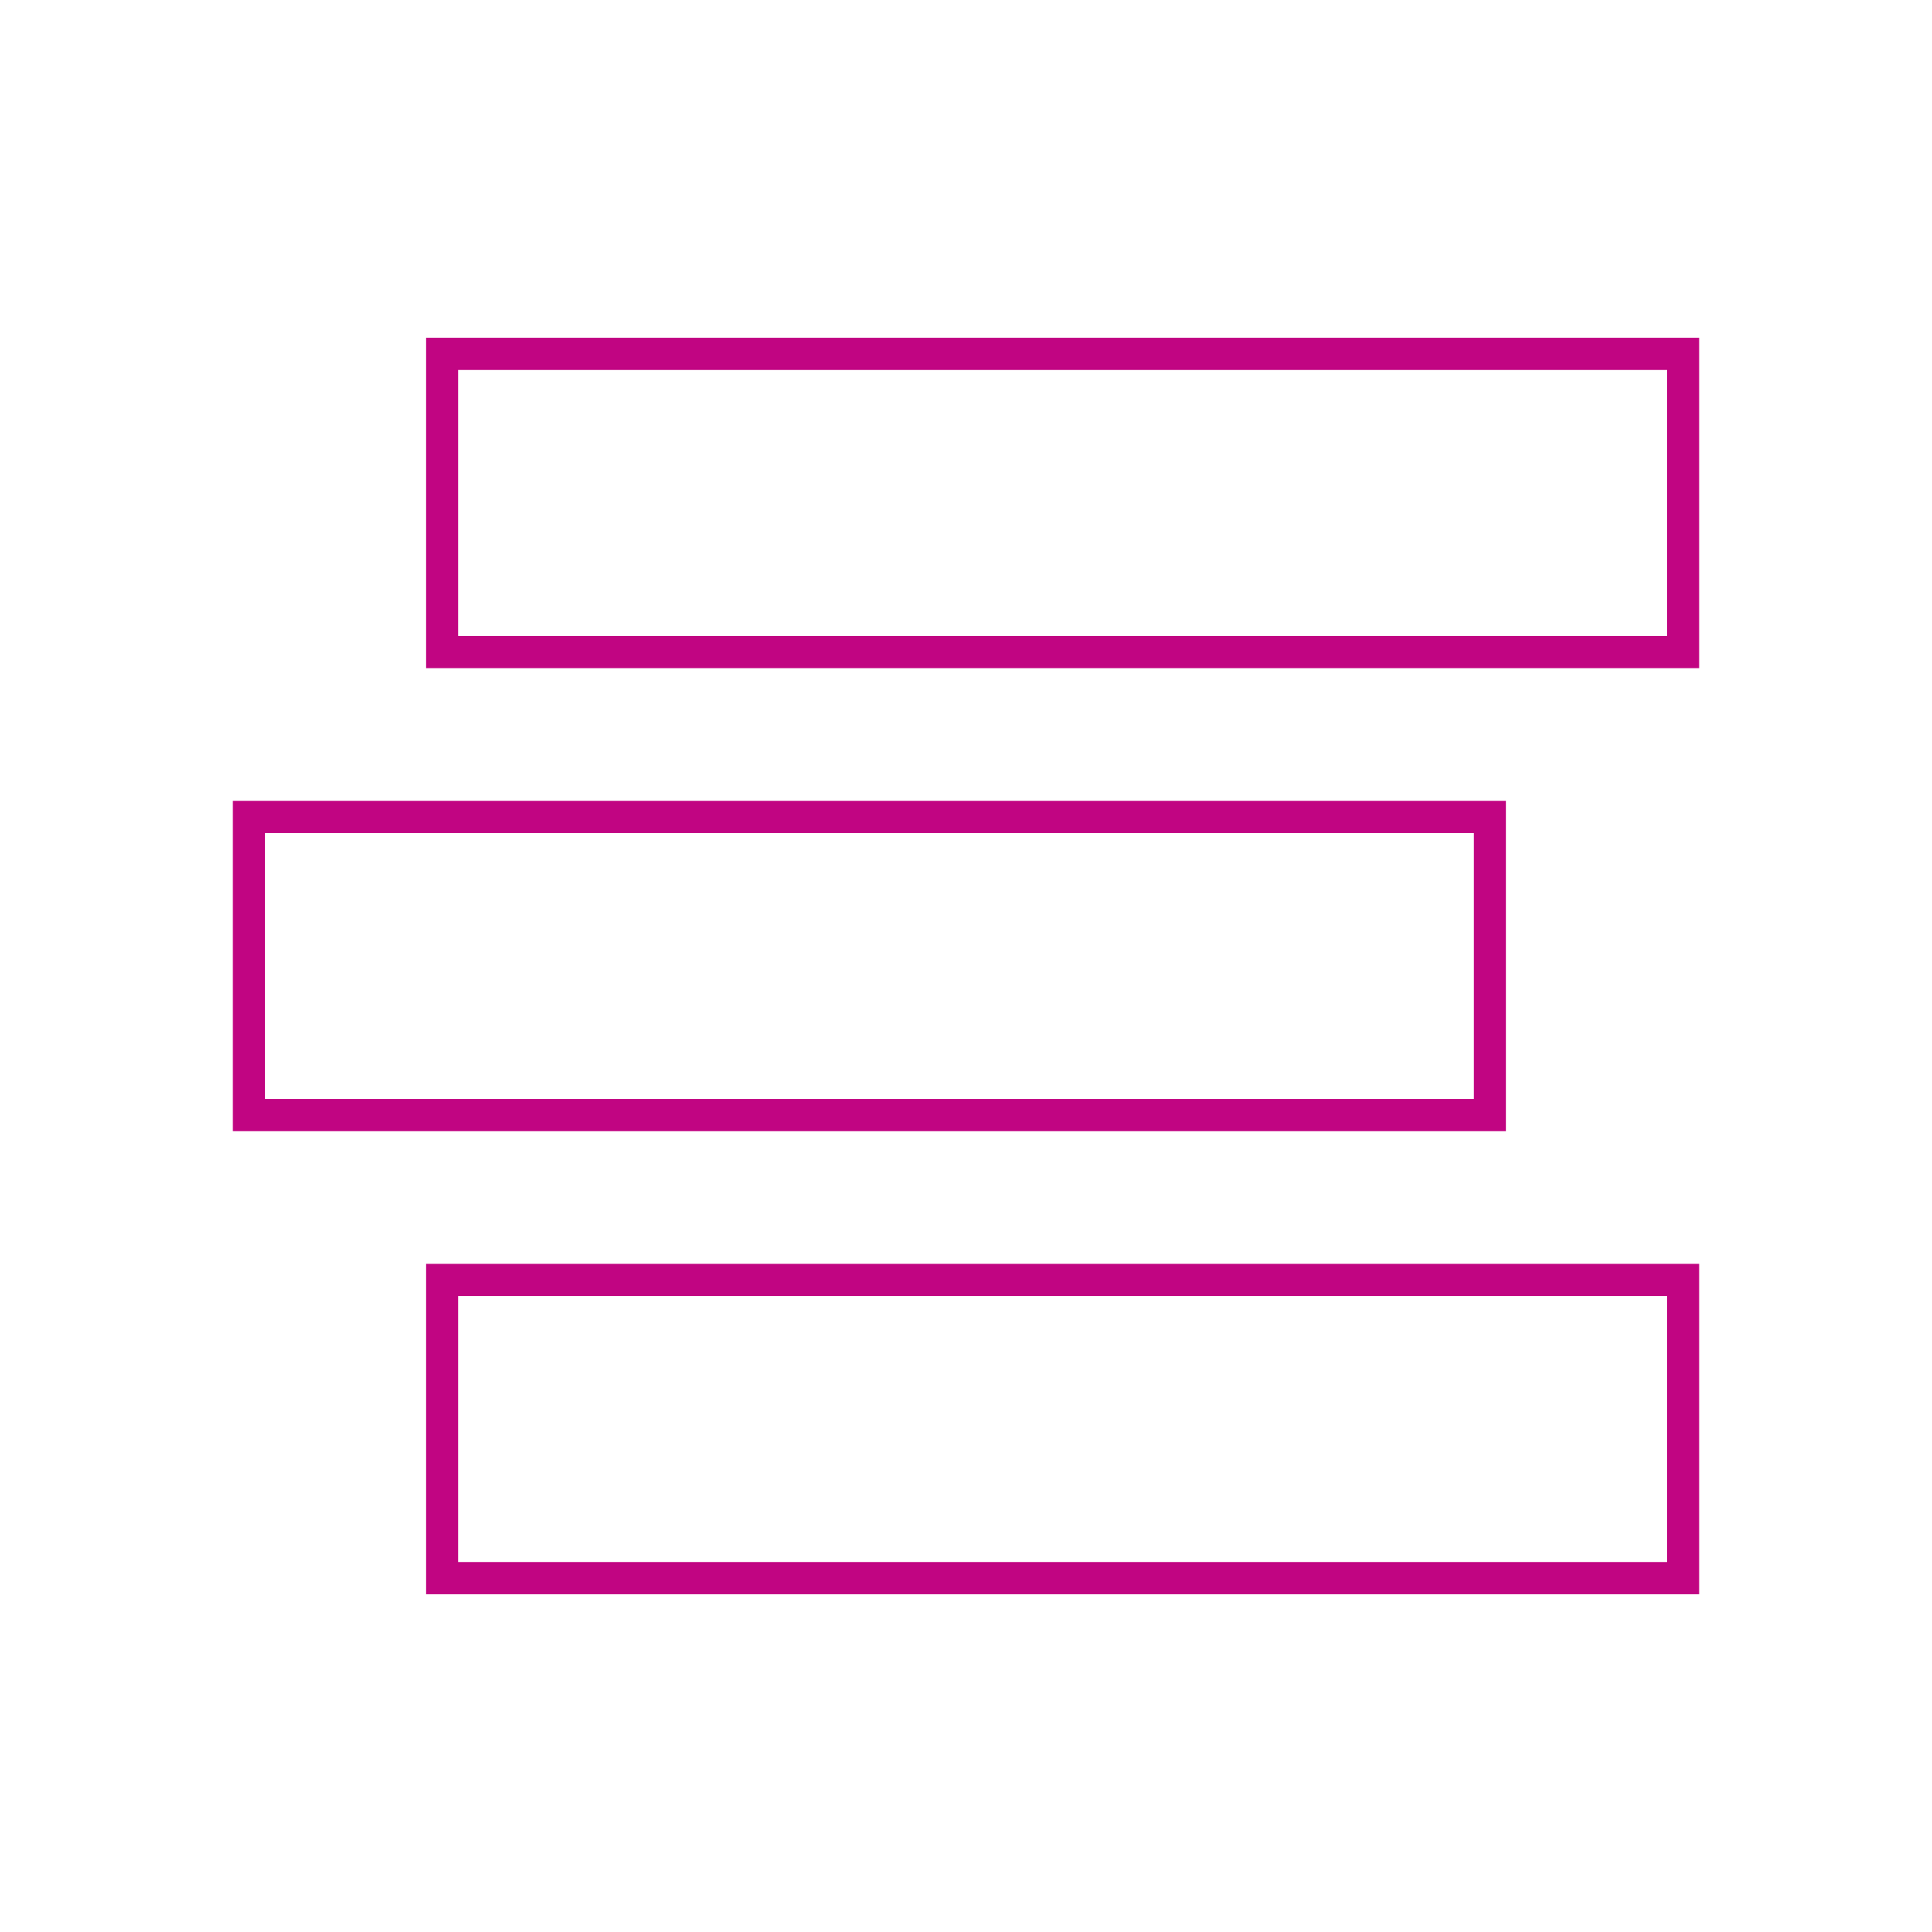 <svg id="Layer_1" data-name="Layer 1" xmlns="http://www.w3.org/2000/svg" viewBox="0 0 60 60"><defs><style>.cls-1{fill:none;stroke:#c10582;stroke-miterlimit:10;}</style></defs><title>icon-engineer-c</title><rect class="cls-1" x="28.37" y="25.11" width="9.26" height="38.54" transform="translate(77.38 11.38) rotate(90)"/><rect class="cls-1" x="22.37" y="10.73" width="9.26" height="38.54" transform="translate(57 3) rotate(90)"/><rect class="cls-1" x="28.37" y="-3.65" width="9.26" height="38.54" transform="translate(48.62 -17.38) rotate(90)"/></svg>
